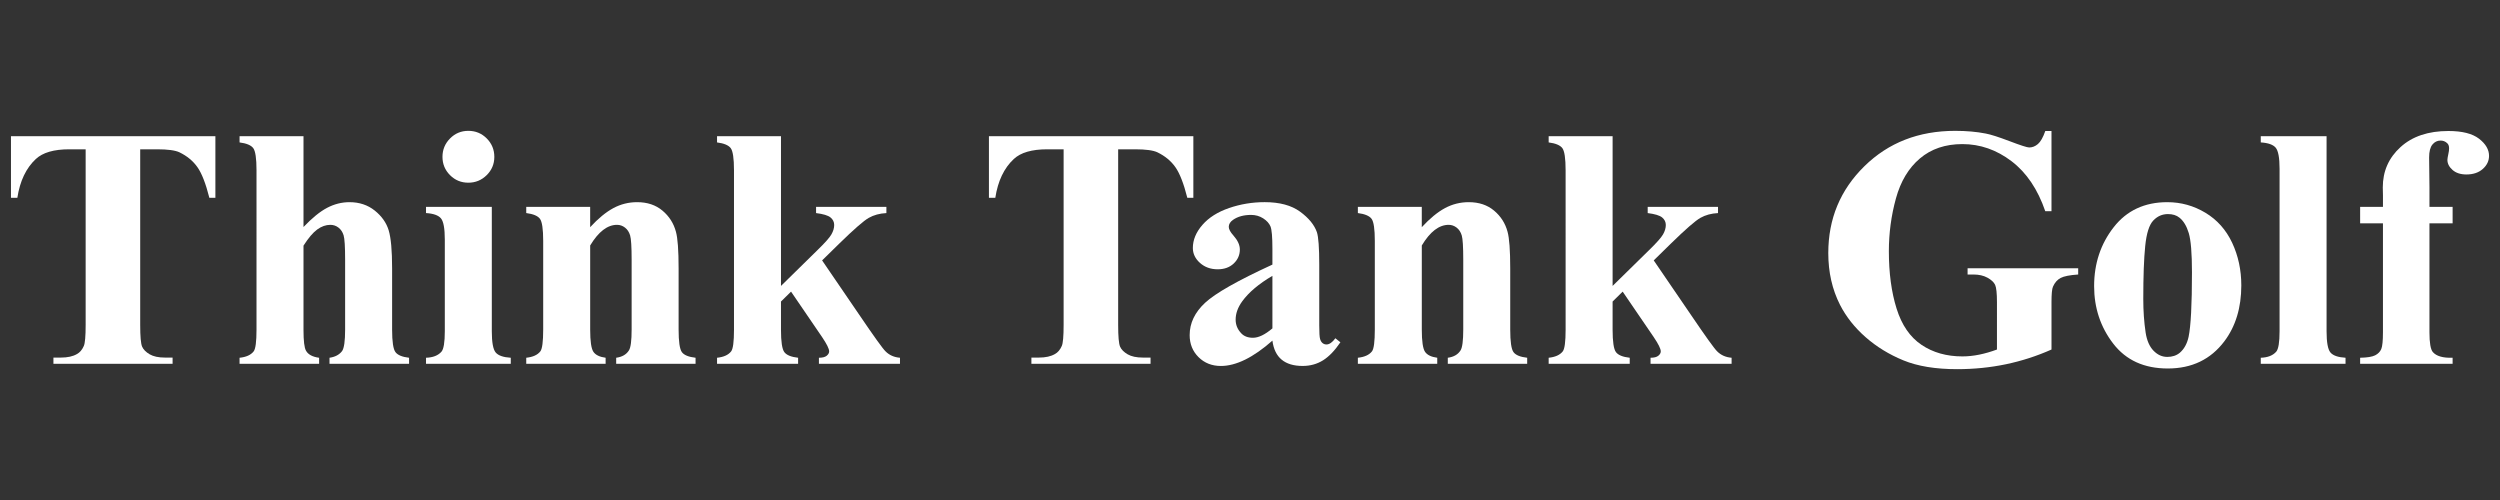 <?xml version="1.0" encoding="utf-8"?>
<!-- Generator: Adobe Illustrator 19.2.1, SVG Export Plug-In . SVG Version: 6.00 Build 0)  -->
<svg version="1.1" id="Layer_1" xmlns="http://www.w3.org/2000/svg" xmlns:xlink="http://www.w3.org/1999/xlink" x="0px" y="0px"
	 viewBox="0 0 250 50" enable-background="new 0 0 250 50" xml:space="preserve">
<rect x="0" y="0" width="250" height="50" fill="#333333" stroke="none"/>
<g>
	<path fill="#ffffff" d="M21.539,13.621v6.159h-0.604c-0.358-1.421-0.755-2.442-1.192-3.063s-1.035-1.116-1.796-1.485
		c-0.425-0.201-1.17-0.302-2.232-0.302H14.02v17.555c0,1.163,0.064,1.891,0.193,2.182c0.128,0.291,0.38,0.545,0.755,0.764
		c0.374,0.218,0.886,0.327,1.536,0.327h0.755v0.621H5.343v-0.621h0.755c0.66,0,1.192-0.117,1.594-0.352
		c0.291-0.156,0.52-0.425,0.688-0.806c0.123-0.269,0.185-0.973,0.185-2.115V14.93H6.921c-1.533,0-2.647,0.325-3.34,0.973
		c-0.973,0.906-1.589,2.199-1.846,3.877H1.097v-6.159H21.539z"/>
	<path fill="#ffffff" d="M30.35,13.621v9.08c0.861-0.906,1.65-1.547,2.366-1.922c0.716-0.374,1.46-0.562,2.232-0.562
		c0.984,0,1.826,0.28,2.526,0.839c0.699,0.56,1.163,1.217,1.393,1.972c0.229,0.755,0.344,2.028,0.344,3.818v6.126
		c0,1.197,0.112,1.944,0.336,2.241c0.223,0.297,0.677,0.484,1.359,0.562v0.604h-7.955v-0.604c0.559-0.079,0.979-0.302,1.259-0.671
		c0.201-0.291,0.302-1.002,0.302-2.131v-6.999c0-1.298-0.05-2.112-0.151-2.442c-0.101-0.33-0.272-0.587-0.512-0.772
		c-0.241-0.185-0.512-0.277-0.814-0.277c-0.448,0-0.884,0.154-1.309,0.462c-0.425,0.308-0.884,0.848-1.376,1.62v8.408
		c0,1.119,0.084,1.818,0.252,2.098c0.212,0.381,0.649,0.616,1.309,0.705v0.604h-7.955v-0.604c0.66-0.067,1.13-0.28,1.41-0.638
		c0.19-0.247,0.285-0.968,0.285-2.165V17.028c0-1.186-0.109-1.924-0.327-2.215c-0.218-0.291-0.674-0.481-1.368-0.571v-0.621H30.35z"
		/>
	<path fill="#ffffff" d="M49.181,20.687v12.436c0,1.108,0.128,1.816,0.386,2.123c0.257,0.307,0.76,0.484,1.51,0.529v0.604h-8.476
		v-0.604c0.693-0.022,1.208-0.223,1.544-0.604c0.223-0.257,0.336-0.94,0.336-2.048v-9.164c0-1.108-0.129-1.815-0.386-2.123
		c-0.258-0.307-0.755-0.484-1.494-0.529v-0.621H49.181z M46.832,13.084c0.727,0,1.343,0.255,1.846,0.764
		c0.503,0.509,0.755,1.122,0.755,1.838c0,0.716-0.255,1.326-0.764,1.829c-0.509,0.503-1.122,0.755-1.838,0.755
		c-0.716,0-1.326-0.252-1.829-0.755s-0.755-1.113-0.755-1.829c0-0.716,0.252-1.329,0.755-1.838
		C45.506,13.339,46.115,13.084,46.832,13.084z"/>
	<path fill="#ffffff" d="M59.016,20.687v2.031c0.806-0.873,1.578-1.507,2.316-1.905c0.738-0.397,1.533-0.596,2.383-0.596
		c1.018,0,1.863,0.283,2.534,0.848c0.671,0.565,1.119,1.267,1.343,2.106c0.179,0.638,0.269,1.863,0.269,3.676v6.109
		c0,1.208,0.109,1.96,0.327,2.257c0.218,0.297,0.674,0.484,1.368,0.562v0.604h-7.938v-0.604c0.593-0.079,1.018-0.324,1.276-0.738
		c0.179-0.28,0.269-0.973,0.269-2.081v-6.982c0-1.287-0.05-2.098-0.151-2.434c-0.101-0.336-0.272-0.596-0.512-0.78
		c-0.241-0.185-0.507-0.277-0.797-0.277c-0.962,0-1.858,0.688-2.685,2.064v8.408c0,1.175,0.109,1.919,0.327,2.232
		c0.218,0.314,0.624,0.509,1.217,0.587v0.604h-7.938v-0.604c0.66-0.067,1.13-0.28,1.41-0.638c0.19-0.247,0.285-0.973,0.285-2.182
		v-8.862c0-1.186-0.109-1.924-0.327-2.215c-0.218-0.291-0.674-0.481-1.368-0.571v-0.621H59.016z"/>
	<path fill="#ffffff" d="M78.099,13.621v14.971l3.642-3.575c0.749-0.727,1.217-1.253,1.401-1.578
		c0.185-0.324,0.277-0.638,0.277-0.94s-0.123-0.554-0.369-0.755c-0.247-0.201-0.727-0.347-1.443-0.436v-0.621h7.032v0.621
		c-0.671,0.034-1.259,0.193-1.762,0.478c-0.504,0.285-1.488,1.144-2.954,2.576l-1.712,1.678l3.692,5.404
		c1.488,2.193,2.372,3.424,2.652,3.692c0.38,0.381,0.861,0.593,1.443,0.638v0.604h-8.106v-0.604c0.358,0,0.618-0.067,0.78-0.201
		c0.162-0.134,0.243-0.28,0.243-0.436c0-0.257-0.235-0.733-0.705-1.427l-3.105-4.548l-1.007,0.99v2.82
		c0,1.197,0.112,1.944,0.336,2.241c0.223,0.297,0.682,0.484,1.376,0.562v0.604h-8.106v-0.604c0.66-0.067,1.13-0.28,1.41-0.638
		c0.19-0.247,0.285-0.968,0.285-2.165V17.028c0-1.186-0.109-1.924-0.327-2.215c-0.218-0.291-0.674-0.481-1.368-0.571v-0.621H78.099z
		"/>
	<path fill="#ffffff" d="M119.335,13.621v6.159h-0.604c-0.358-1.421-0.755-2.442-1.192-3.063s-1.035-1.116-1.796-1.485
		c-0.425-0.201-1.17-0.302-2.232-0.302h-1.695v17.555c0,1.163,0.064,1.891,0.193,2.182c0.128,0.291,0.38,0.545,0.755,0.764
		c0.374,0.218,0.886,0.327,1.536,0.327h0.755v0.621H103.14v-0.621h0.755c0.66,0,1.192-0.117,1.594-0.352
		c0.291-0.156,0.52-0.425,0.688-0.806c0.123-0.269,0.185-0.973,0.185-2.115V14.93h-1.645c-1.533,0-2.647,0.325-3.34,0.973
		c-0.973,0.906-1.589,2.199-1.846,3.877h-0.638v-6.159H119.335z"/>
	<path fill="#ffffff" d="M127.241,34.063c-1.914,1.69-3.632,2.534-5.153,2.534c-0.895,0-1.64-0.294-2.232-0.881
		c-0.593-0.587-0.89-1.323-0.89-2.207c0-1.197,0.515-2.274,1.544-3.231c1.029-0.957,3.273-2.229,6.731-3.818v-1.578
		c0-1.186-0.065-1.933-0.193-2.241c-0.13-0.307-0.373-0.576-0.73-0.806c-0.359-0.229-0.762-0.344-1.209-0.344
		c-0.728,0-1.326,0.163-1.796,0.487c-0.291,0.201-0.436,0.436-0.436,0.705c0,0.235,0.156,0.526,0.47,0.873
		c0.425,0.481,0.638,0.946,0.638,1.393c0,0.549-0.205,1.015-0.613,1.401c-0.409,0.386-0.943,0.579-1.603,0.579
		c-0.705,0-1.295-0.213-1.771-0.638c-0.476-0.425-0.713-0.923-0.713-1.494c0-0.806,0.319-1.574,0.957-2.308
		c0.638-0.733,1.527-1.295,2.669-1.687c1.141-0.391,2.327-0.587,3.559-0.587c1.487,0,2.664,0.316,3.533,0.948
		c0.866,0.633,1.429,1.317,1.687,2.056c0.155,0.47,0.235,1.55,0.235,3.239v6.092c0,0.716,0.027,1.166,0.084,1.351
		c0.055,0.185,0.138,0.322,0.252,0.411c0.111,0.089,0.239,0.134,0.386,0.134c0.29,0,0.587-0.207,0.89-0.621l0.503,0.403
		c-0.56,0.828-1.139,1.43-1.737,1.804c-0.6,0.374-1.28,0.562-2.039,0.562c-0.896,0-1.594-0.21-2.098-0.629
		C127.66,35.548,127.352,34.914,127.241,34.063z M127.241,32.838v-5.253c-1.355,0.794-2.362,1.645-3.022,2.551
		c-0.436,0.604-0.655,1.214-0.655,1.829c0,0.515,0.185,0.968,0.554,1.359c0.279,0.302,0.671,0.453,1.175,0.453
		C125.852,33.778,126.502,33.464,127.241,32.838z"/>
	<path fill="#ffffff" d="M142.178,20.687v2.031c0.806-0.873,1.578-1.507,2.316-1.905c0.738-0.397,1.531-0.596,2.383-0.596
		c1.017,0,1.863,0.283,2.534,0.848c0.671,0.565,1.118,1.267,1.343,2.106c0.178,0.638,0.269,1.863,0.269,3.676v6.109
		c0,1.208,0.109,1.96,0.327,2.257c0.218,0.297,0.673,0.484,1.368,0.562v0.604h-7.938v-0.604c0.592-0.079,1.017-0.324,1.276-0.738
		c0.178-0.28,0.269-0.973,0.269-2.081v-6.982c0-1.287-0.05-2.098-0.151-2.434c-0.101-0.336-0.273-0.596-0.512-0.78
		c-0.241-0.185-0.508-0.277-0.797-0.277c-0.963,0-1.859,0.688-2.685,2.064v8.408c0,1.175,0.109,1.919,0.327,2.232
		s0.623,0.509,1.217,0.587v0.604h-7.938v-0.604c0.659-0.067,1.129-0.28,1.41-0.638c0.189-0.247,0.285-0.973,0.285-2.182v-8.862
		c0-1.186-0.109-1.924-0.327-2.215c-0.218-0.291-0.676-0.481-1.368-0.571v-0.621H142.178z"/>
	<path fill="#ffffff" d="M161.261,13.621v14.971l3.642-3.575c0.749-0.727,1.217-1.253,1.401-1.578
		c0.185-0.324,0.277-0.638,0.277-0.94s-0.124-0.554-0.369-0.755c-0.248-0.201-0.728-0.347-1.443-0.436v-0.621h7.032v0.621
		c-0.671,0.034-1.259,0.193-1.762,0.478s-1.49,1.144-2.954,2.576l-1.712,1.678l3.692,5.404c1.487,2.193,2.371,3.424,2.652,3.692
		c0.38,0.381,0.86,0.593,1.443,0.638v0.604h-8.106v-0.604c0.357,0,0.617-0.067,0.78-0.201c0.162-0.134,0.243-0.28,0.243-0.436
		c0-0.257-0.235-0.733-0.705-1.427l-3.105-4.548l-1.007,0.99v2.82c0,1.197,0.111,1.944,0.336,2.241
		c0.222,0.297,0.682,0.484,1.376,0.562v0.604h-8.106v-0.604c0.659-0.067,1.129-0.28,1.41-0.638c0.189-0.247,0.285-0.968,0.285-2.165
		V17.028c0-1.186-0.109-1.924-0.327-2.215c-0.218-0.291-0.676-0.481-1.368-0.571v-0.621H161.261z"/>
	<path fill="#ffffff" d="M205.149,13.101v8.022h-0.621c-0.751-2.193-1.876-3.86-3.373-5.001c-1.5-1.141-3.138-1.712-4.917-1.712
		c-1.701,0-3.117,0.478-4.246,1.435c-1.131,0.957-1.93,2.291-2.4,4.003c-0.47,1.712-0.705,3.469-0.705,5.27
		c0,2.182,0.256,4.095,0.772,5.74c0.514,1.645,1.345,2.853,2.492,3.625c1.145,0.772,2.509,1.158,4.087,1.158
		c0.548,0,1.11-0.059,1.687-0.176c0.575-0.117,1.166-0.288,1.771-0.512V30.22c0-0.895-0.063-1.474-0.185-1.737
		c-0.124-0.263-0.378-0.5-0.764-0.713c-0.386-0.213-0.854-0.319-1.401-0.319h-0.587v-0.621h11.06v0.621
		c-0.839,0.056-1.424,0.171-1.754,0.344c-0.331,0.173-0.585,0.462-0.764,0.864c-0.101,0.213-0.151,0.733-0.151,1.561v4.733
		c-1.456,0.649-2.969,1.138-4.54,1.469c-1.573,0.329-3.204,0.495-4.892,0.495c-2.161,0-3.952-0.294-5.379-0.881
		c-1.427-0.587-2.685-1.359-3.776-2.316s-1.945-2.034-2.559-3.231c-0.785-1.544-1.175-3.273-1.175-5.186
		c0-3.424,1.202-6.316,3.608-8.677c2.404-2.361,5.431-3.541,9.08-3.541c1.129,0,2.148,0.09,3.055,0.269
		c0.491,0.09,1.288,0.344,2.392,0.764c1.101,0.42,1.754,0.629,1.955,0.629c0.313,0,0.604-0.114,0.873-0.344
		c0.269-0.229,0.514-0.663,0.738-1.301H205.149z"/>
	<path fill="#ffffff" d="M216.729,20.217c1.364,0,2.635,0.352,3.81,1.057c1.175,0.705,2.066,1.707,2.677,3.004
		c0.608,1.298,0.915,2.719,0.915,4.263c0,2.227-0.566,4.09-1.695,5.589c-1.366,1.813-3.252,2.719-5.656,2.719
		c-2.362,0-4.179-0.828-5.455-2.484s-1.913-3.575-1.913-5.757c0-2.249,0.65-4.209,1.955-5.883
		C212.67,21.053,214.457,20.217,216.729,20.217z M216.796,21.408c-0.571,0-1.062,0.216-1.469,0.646
		c-0.409,0.431-0.678,1.281-0.806,2.551c-0.13,1.27-0.193,3.035-0.193,5.295c0,1.197,0.078,2.316,0.235,3.357
		c0.122,0.794,0.386,1.398,0.789,1.813s0.86,0.621,1.376,0.621c0.503,0,0.923-0.14,1.259-0.42c0.436-0.381,0.726-0.912,0.873-1.594
		c0.222-1.063,0.336-3.211,0.336-6.445c0-1.902-0.107-3.208-0.319-3.919c-0.214-0.71-0.527-1.228-0.94-1.552
		C217.646,21.526,217.266,21.408,216.796,21.408z"/>
	<path fill="#ffffff" d="M232.657,13.621v19.502c0,1.108,0.128,1.816,0.386,2.123c0.256,0.307,0.759,0.484,1.51,0.529v0.604h-8.476
		v-0.604c0.692-0.022,1.208-0.223,1.544-0.604c0.222-0.257,0.336-0.94,0.336-2.048V16.877c0-1.096-0.13-1.798-0.386-2.106
		c-0.258-0.307-0.755-0.484-1.494-0.529v-0.621H232.657z"/>
	<path fill="#ffffff" d="M242.945,22.331v10.892c0,1.052,0.111,1.712,0.336,1.98c0.357,0.414,1.017,0.604,1.98,0.571v0.604h-9.248
		v-0.604c0.705-0.012,1.204-0.092,1.502-0.243c0.296-0.151,0.499-0.361,0.613-0.629c0.111-0.269,0.168-0.828,0.168-1.678V22.331
		h-2.283v-1.645h2.283v-1.158l-0.017-0.789c0-1.611,0.59-2.954,1.771-4.028c1.179-1.074,2.778-1.611,4.792-1.611
		c1.376,0,2.396,0.258,3.063,0.772c0.665,0.515,0.999,1.086,0.999,1.712c0,0.503-0.208,0.94-0.621,1.309
		c-0.415,0.369-0.963,0.554-1.645,0.554c-0.583,0-1.045-0.151-1.385-0.453c-0.342-0.302-0.512-0.638-0.512-1.007
		c0-0.101,0.034-0.307,0.101-0.621c0.044-0.19,0.067-0.369,0.067-0.537c0-0.235-0.067-0.408-0.201-0.52
		c-0.18-0.168-0.399-0.252-0.655-0.252c-0.325,0-0.596,0.134-0.814,0.403c-0.218,0.269-0.327,0.7-0.327,1.292l0.034,2.937v1.997
		h2.316v1.645H242.945z"/>
</g>
</svg>
